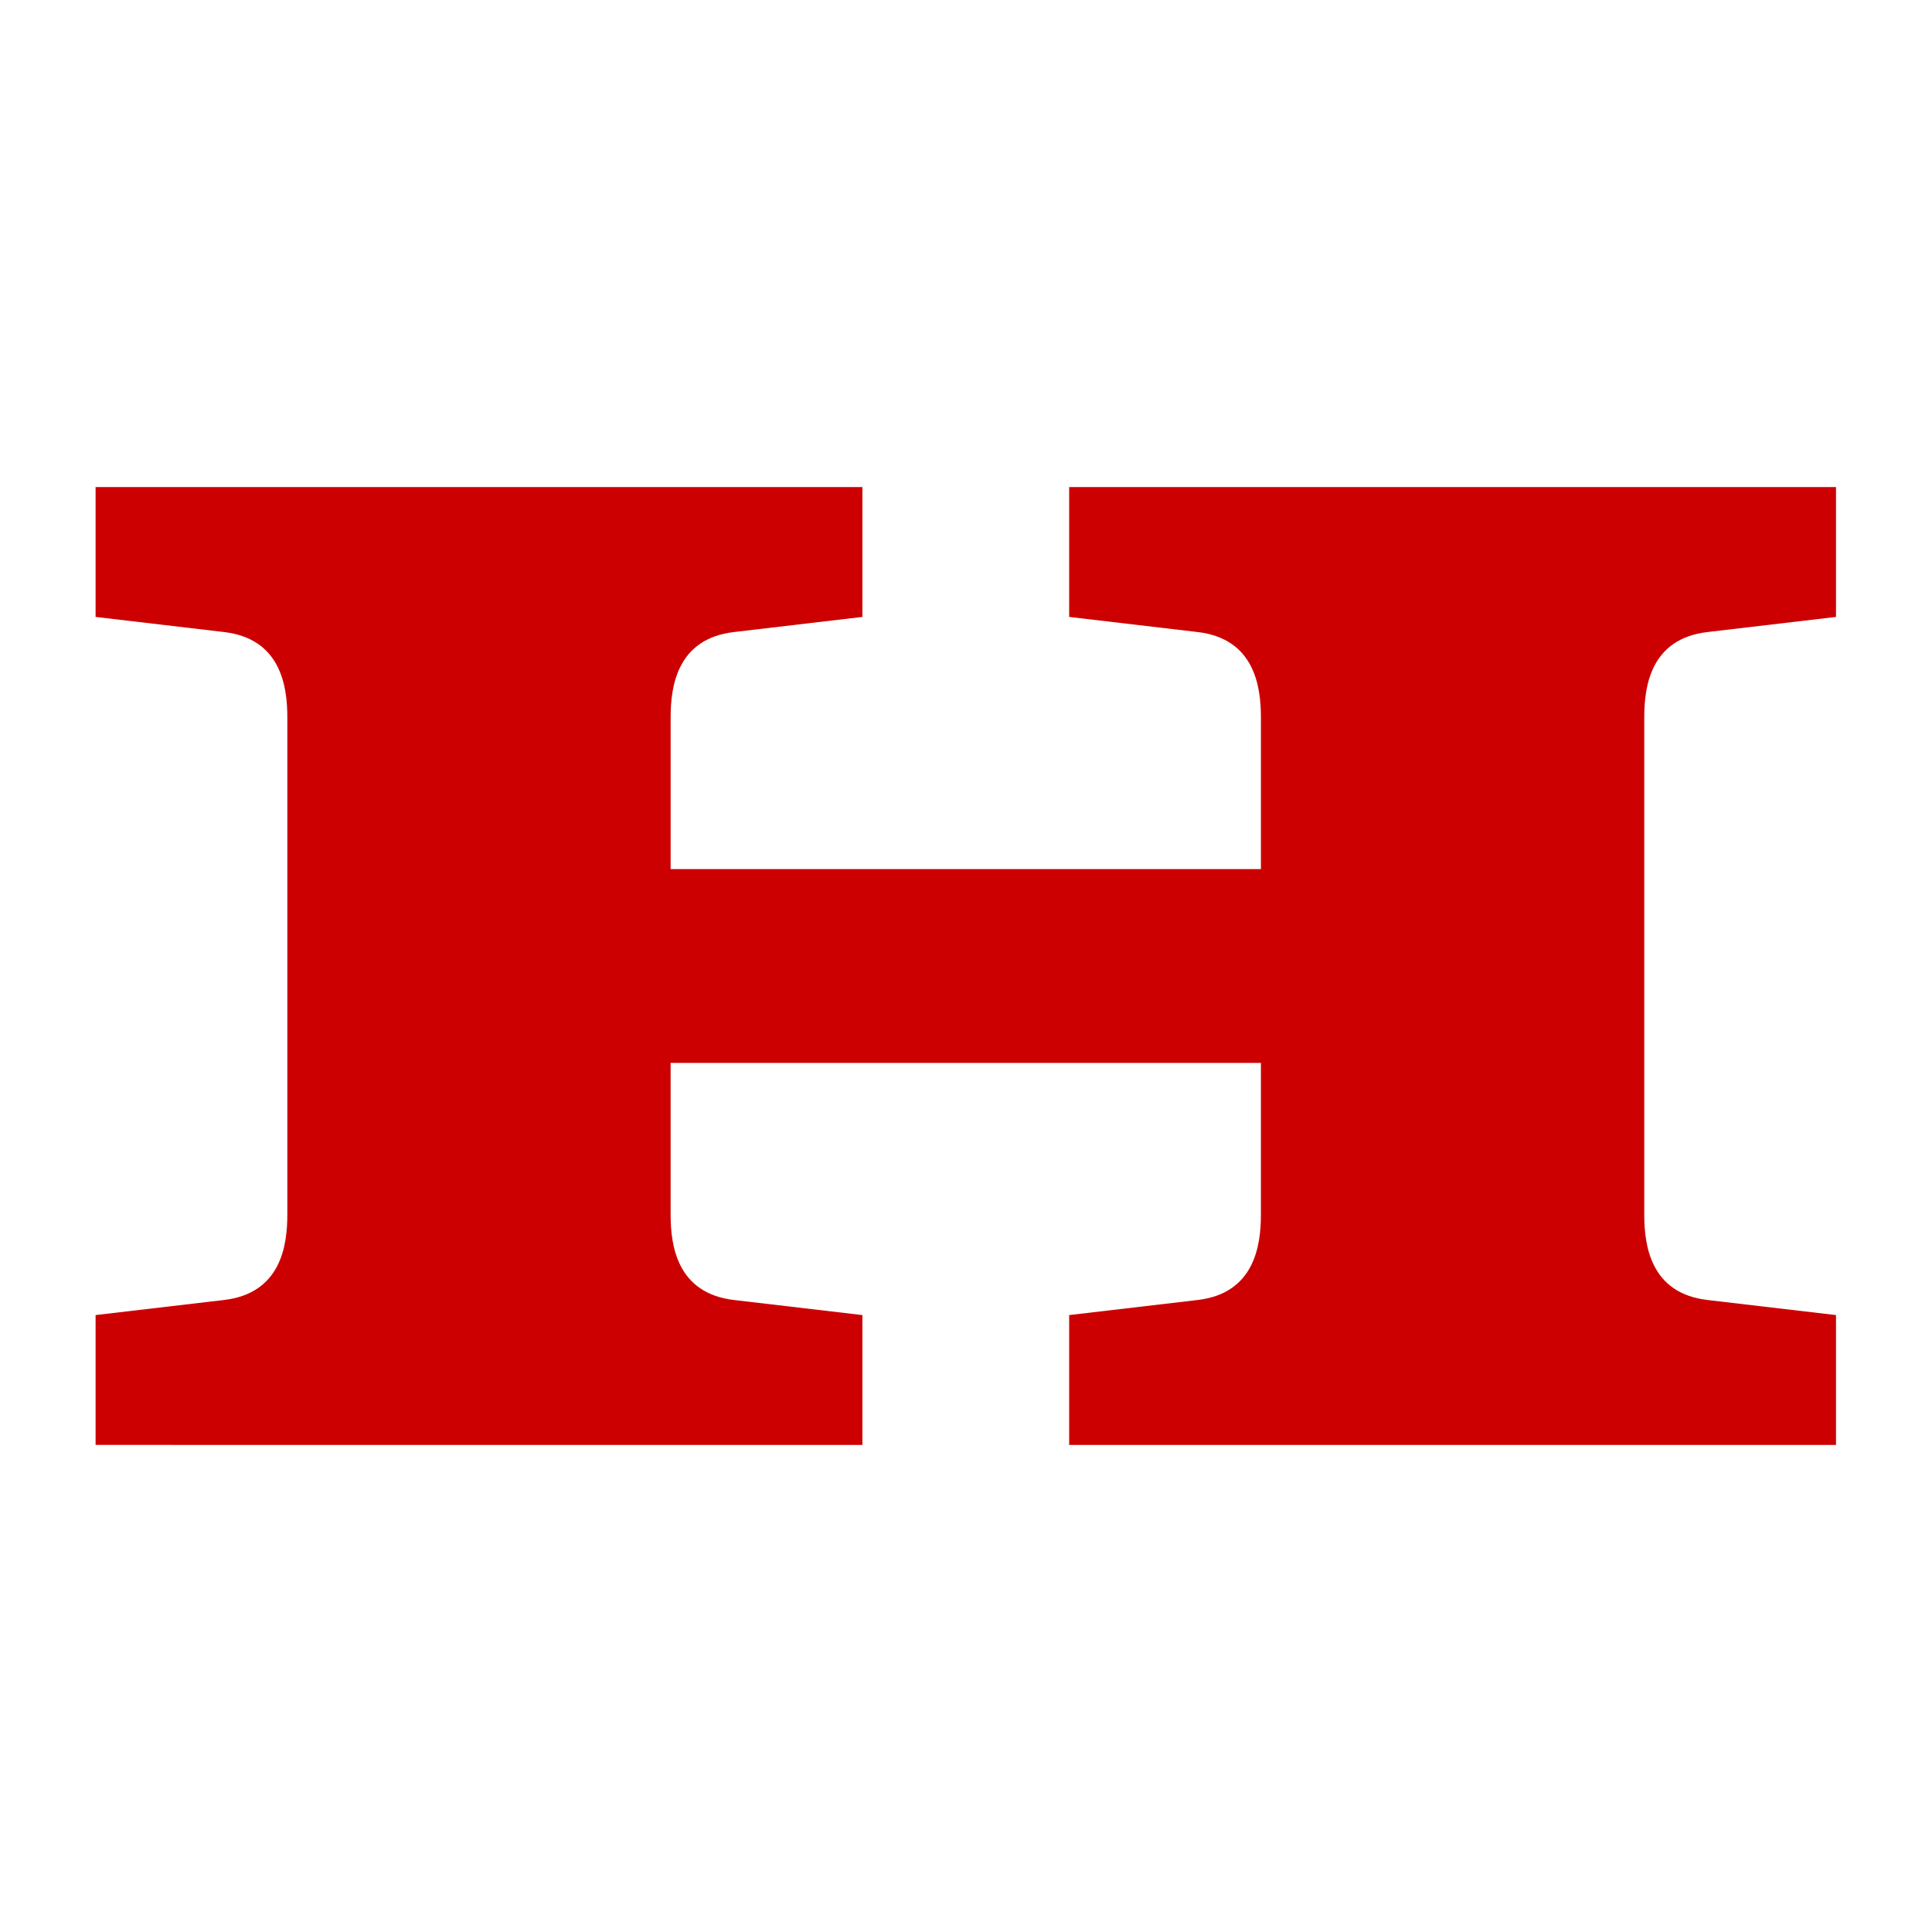 <?xml version="1.0" encoding="utf-8"?>
<!-- Generator: Adobe Illustrator 28.0.0, SVG Export Plug-In . SVG Version: 6.00 Build 0)  -->
<svg version="1.1" id="Layer_1" xmlns="http://www.w3.org/2000/svg" xmlns:xlink="http://www.w3.org/1999/xlink" x="0px" y="0px"
	 viewBox="0 0 256 256" style="enable-background:new 0 0 256 256;" xml:space="preserve">
<style type="text/css">
	.st0{fill:#CC0000;}
</style>
<g>
	<path class="st0" d="M141.67,81.745l16.972,1.998c7.598,0.861,8.436,7.24,8.436,11.313
		v20.102H88.862V95.056c0-4.073,0.838-10.452,8.445-11.313l16.967-1.998V64.542
		H12.666V81.745l16.967,1.998c7.602,0.861,8.44,7.24,8.44,11.313v65.889
		c0,4.078-0.838,10.452-8.44,11.317l-16.967,1.993v17.203H114.273V174.255
		l-16.967-1.993c-7.607-0.865-8.445-7.24-8.445-11.317v-20.102h78.216v20.102
		c0,4.078-0.838,10.452-8.436,11.317l-16.972,1.993v17.203h101.612V174.255
		l-16.981-1.993c-7.603-0.865-8.427-7.24-8.427-11.317V95.056
		c0-4.073,0.825-10.452,8.427-11.313l16.981-1.998V64.542H141.67V81.745z"/>
</g>
</svg>
